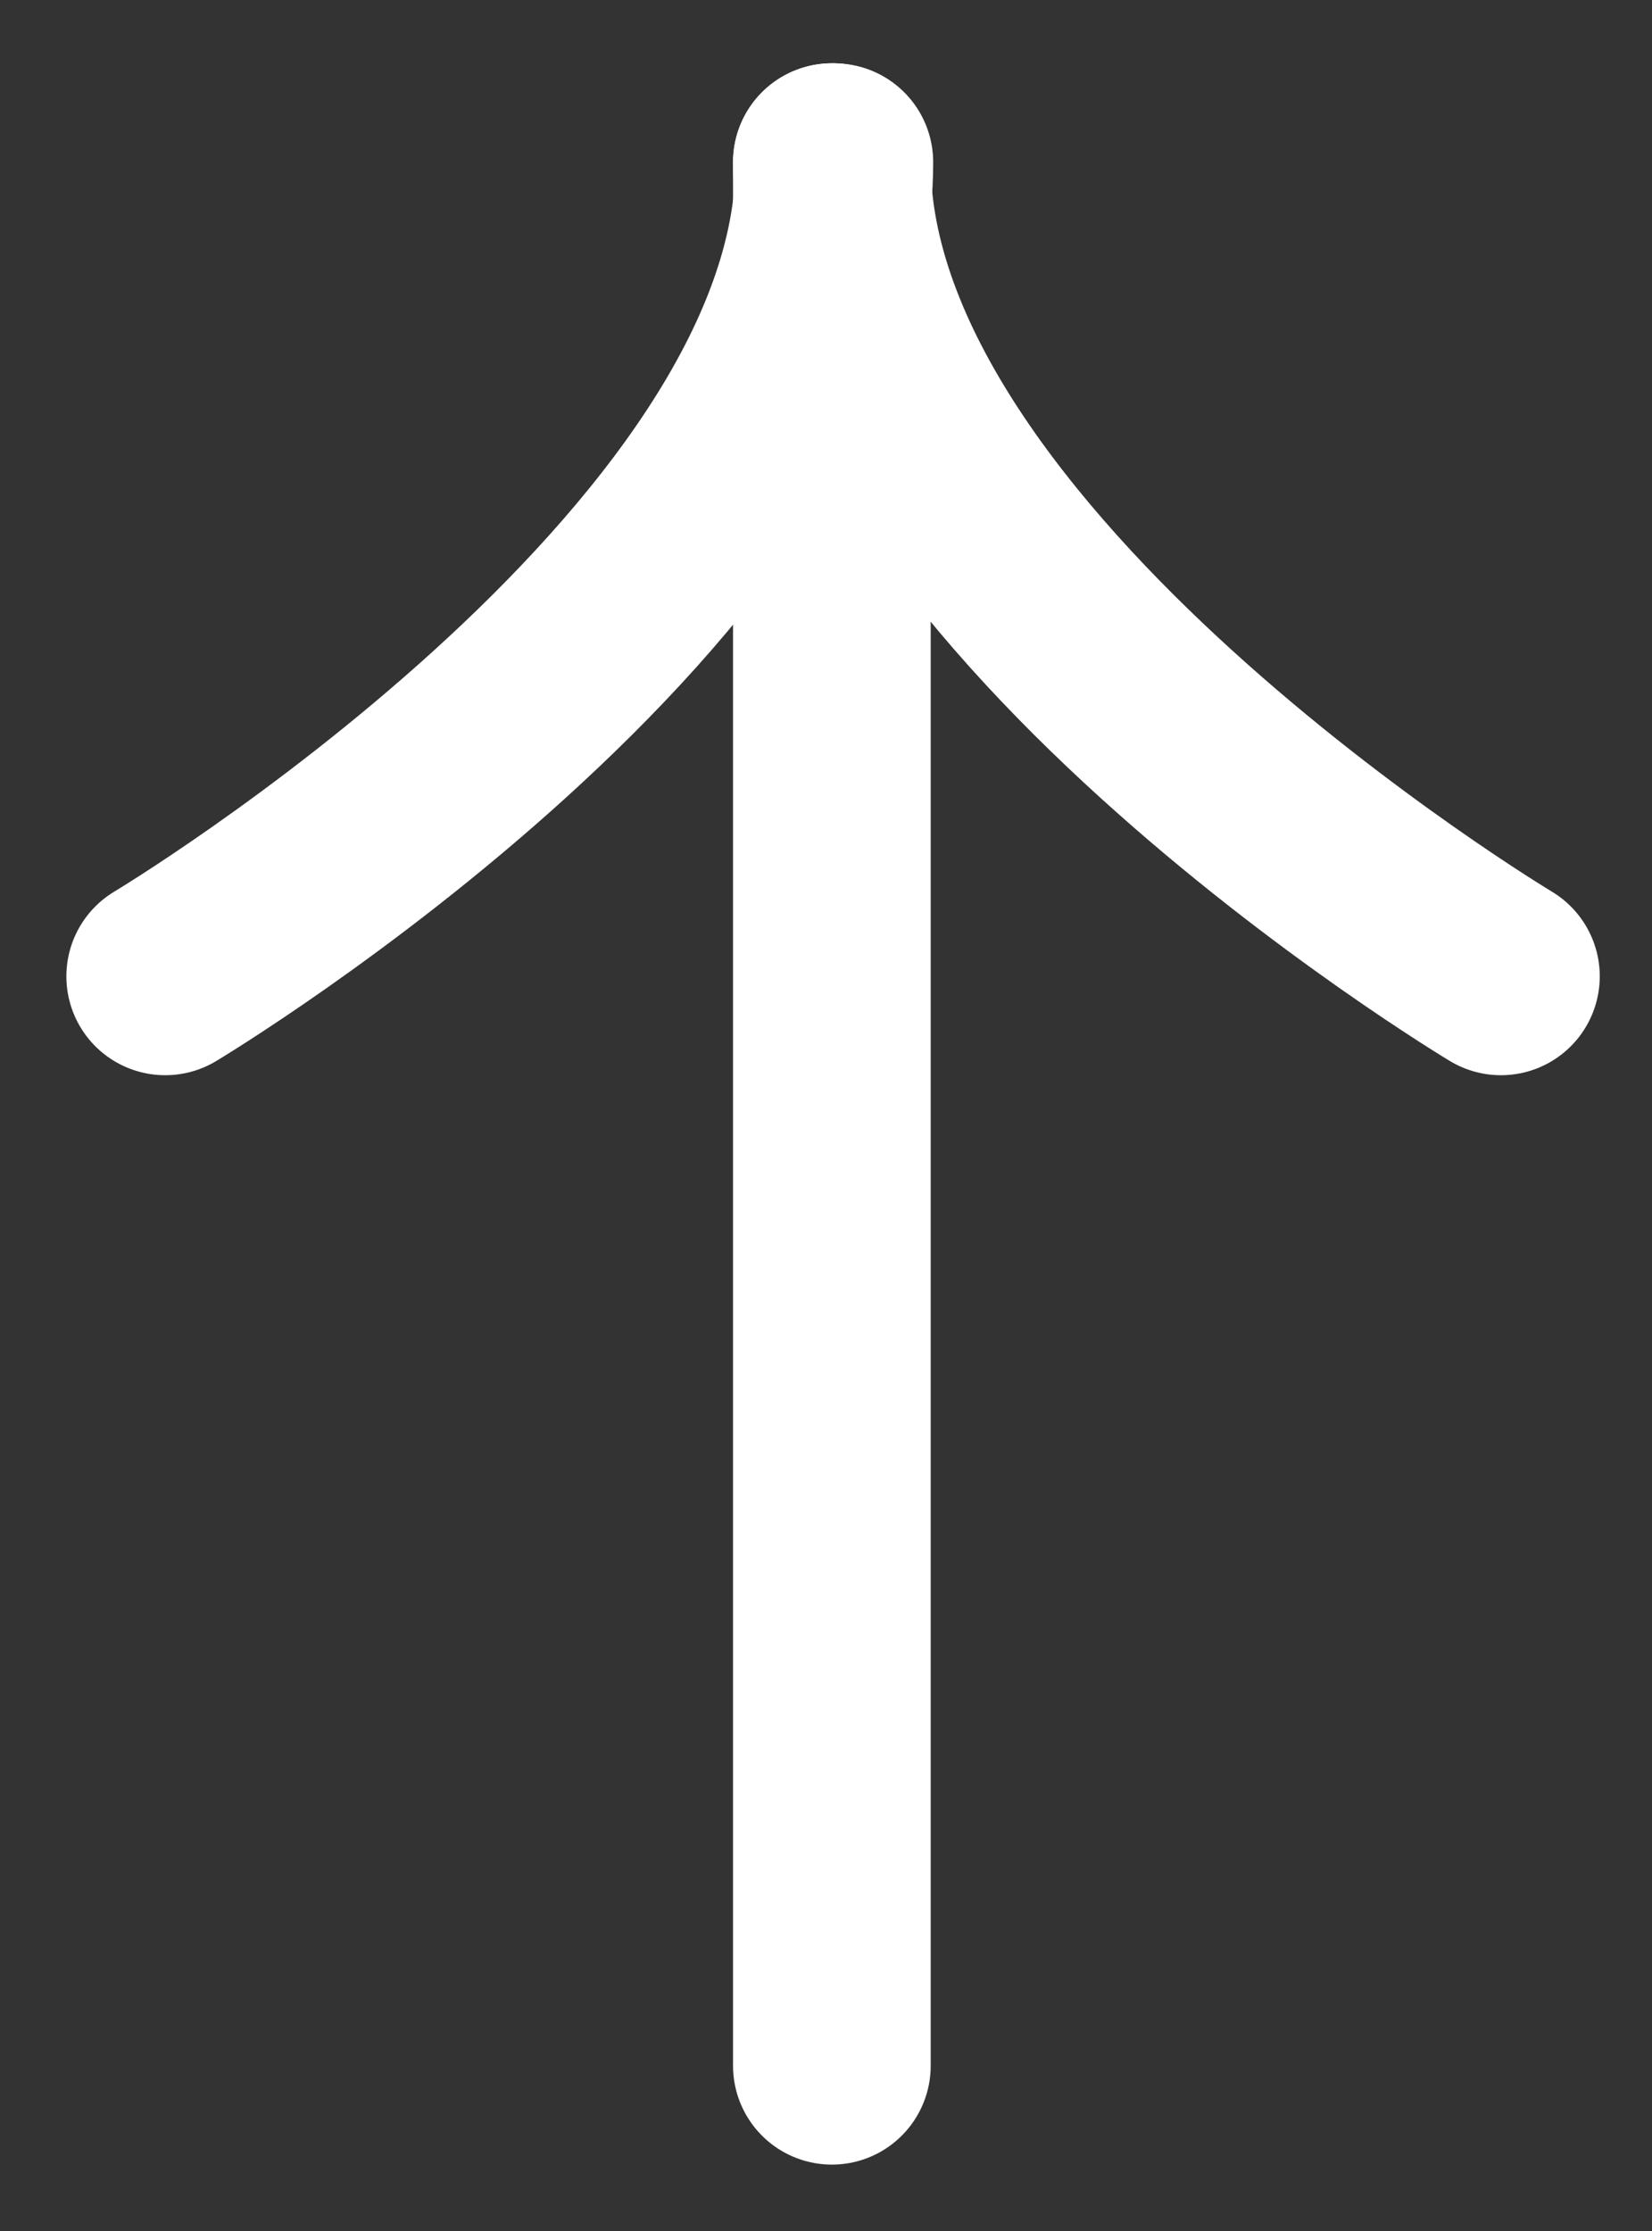 <svg width="20" height="27" viewBox="0 0 20 27" fill="none" xmlns="http://www.w3.org/2000/svg">
<rect x="0" y="0" width="20" height="27" fill="#333333" stroke="none"/>
<path d="M2 11.816C2 11.816 10.101 6.963 10.101 1.963" stroke="white" stroke-width="2.393" stroke-linecap="round" stroke-linejoin="round"/>
<path d="M18.171 11.816C18.171 11.816 10.071 6.963 10.071 1.963" stroke="white" stroke-width="2.393" stroke-linecap="round" stroke-linejoin="round"/>
<path d="M10.071 1.962L10.071 25" stroke="white" stroke-width="2.393" stroke-linecap="round" stroke-linejoin="round"/>
</svg>
